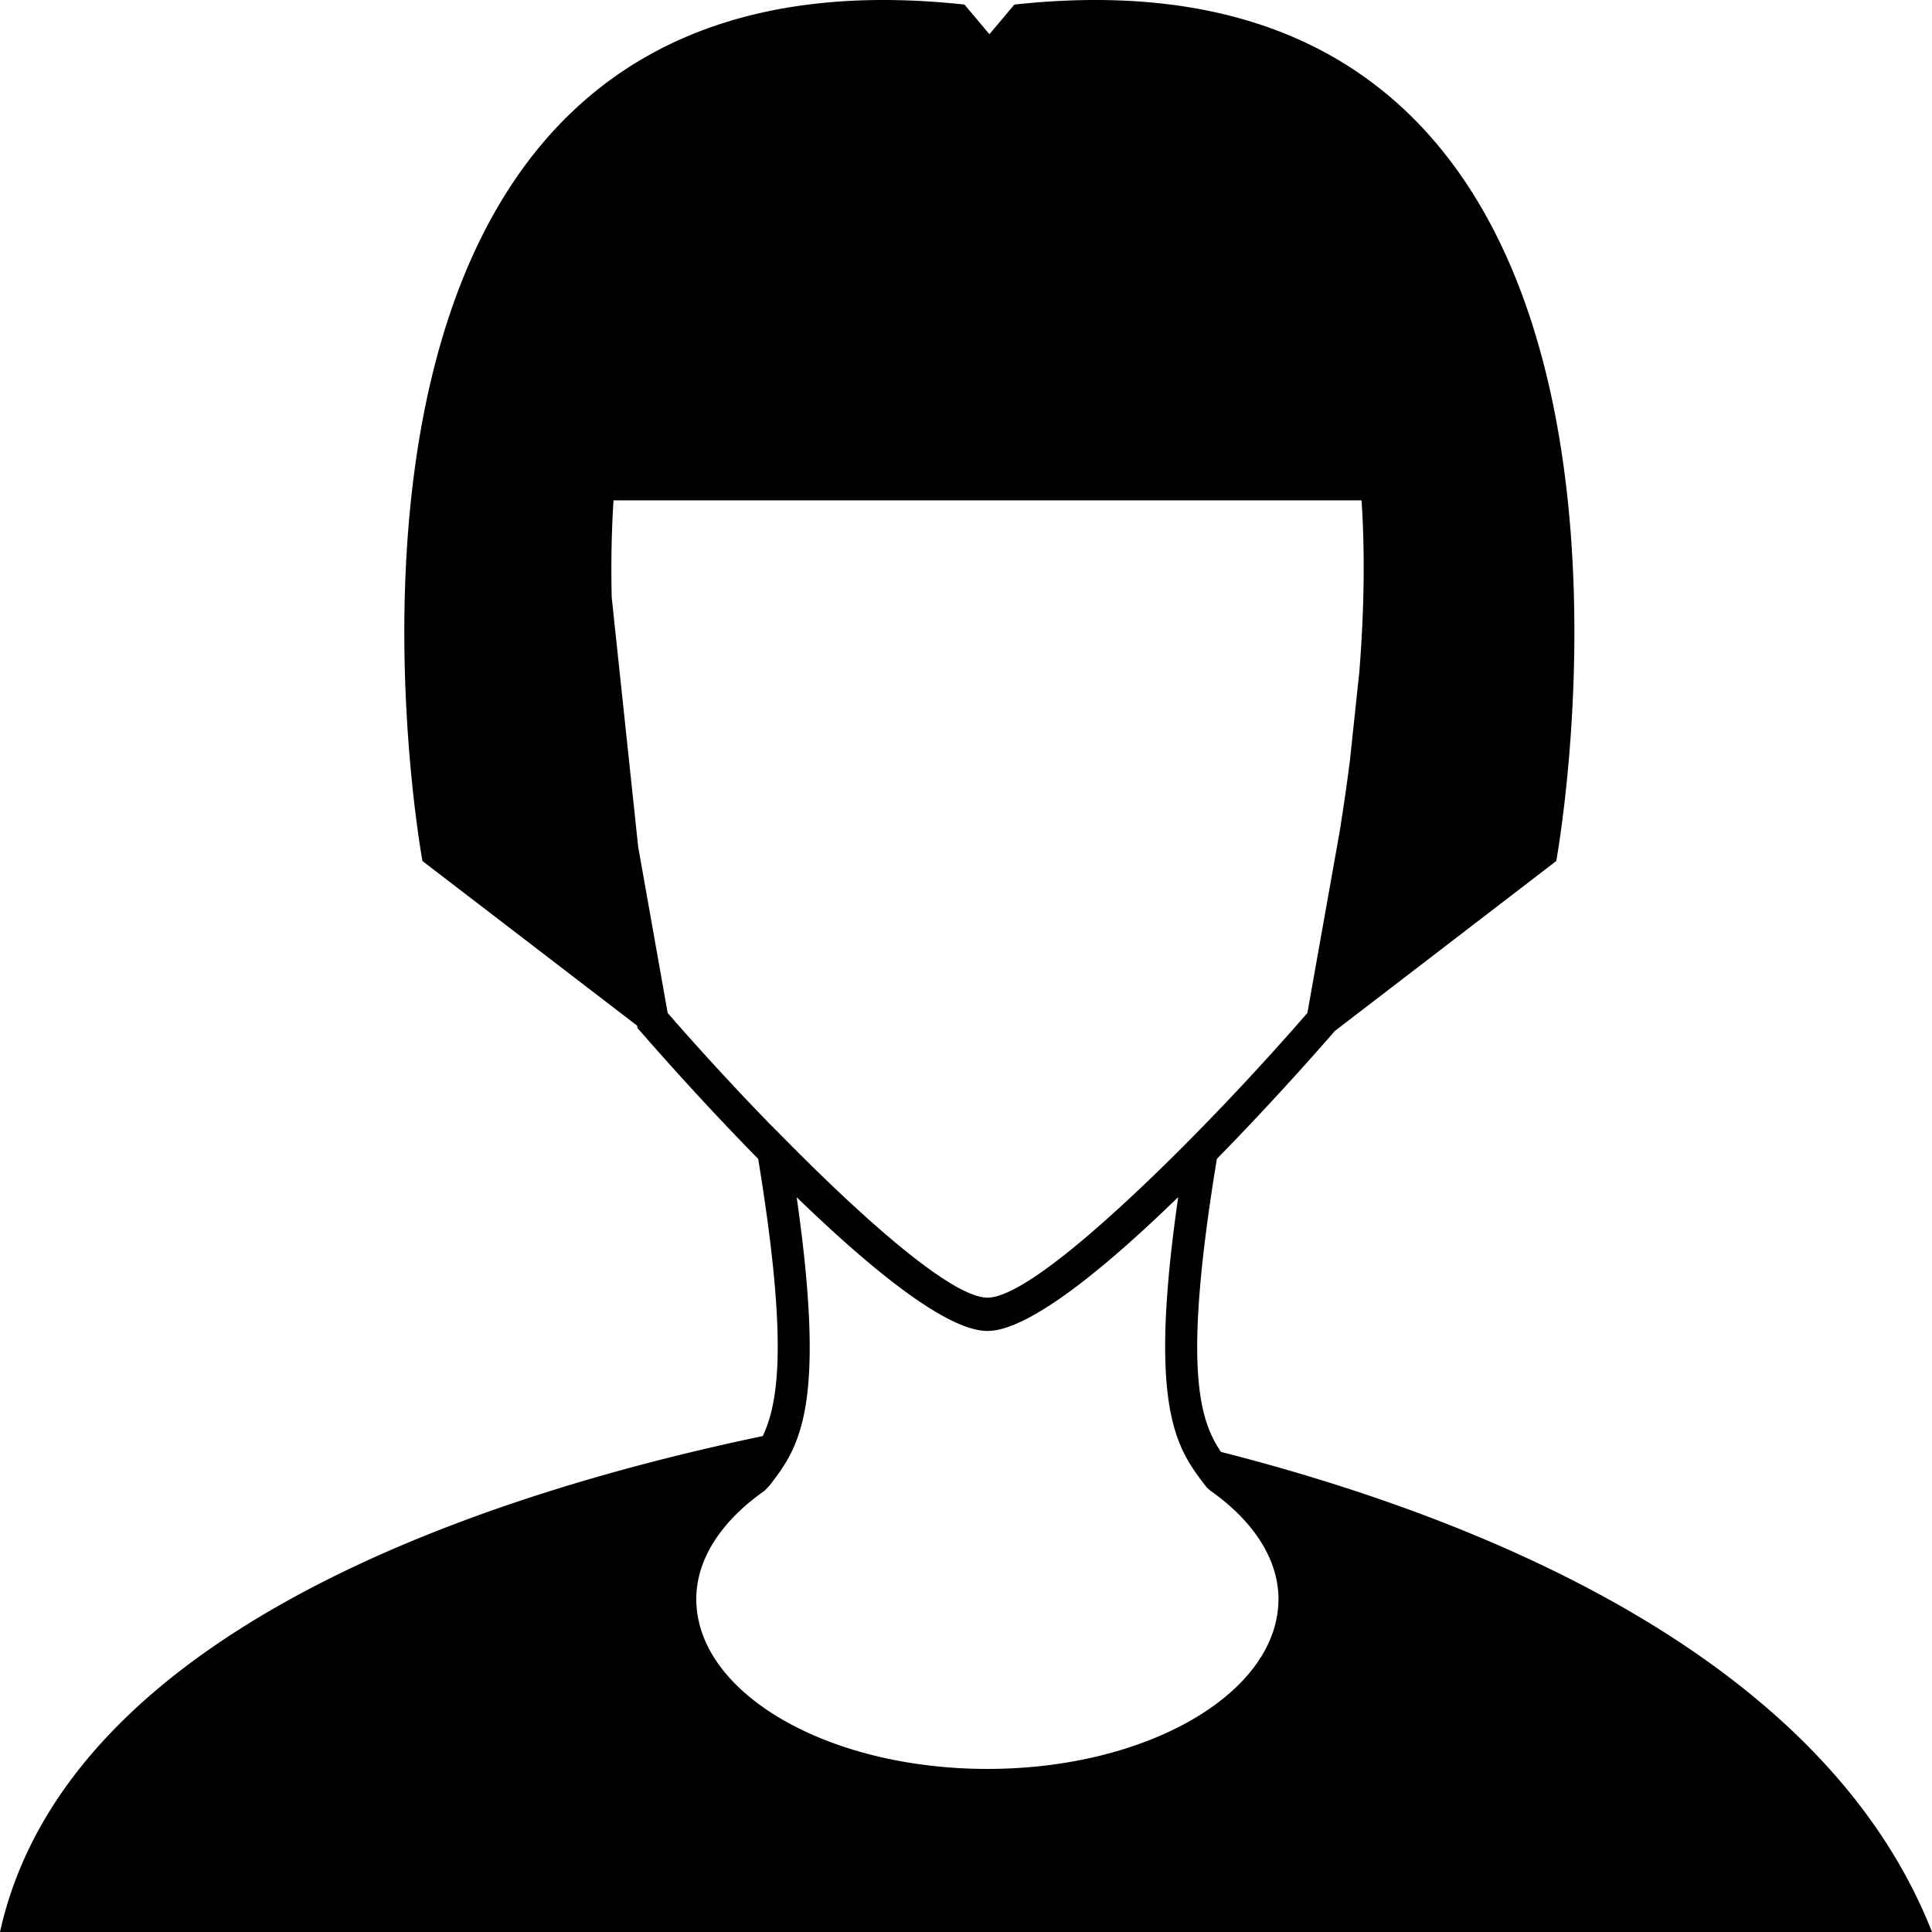 <svg viewBox="0 0 127 127" xmlns="http://www.w3.org/2000/svg"><path d="M80.26 95.44c-1.45-2.14-2.51-5.63-.27-19.26 3.82-3.9 6.99-7.52 7.72-8.37l.05-.05L102.3 56.6S113.59-4.79 66.68.3l-1.64 1.95L63.4.3C16.48-4.79 27.77 56.6 27.77 56.6l14.11 10.82.03.17.2.22c.74.85 3.9 4.47 7.73 8.37 1.9 11.6 1.42 15.86.3 18.22C32.84 98.02 4.47 106.81 0 127h127c-7.27-18.48-30.47-27.41-46.74-31.56zm-29.5-21.39-1.05-1.09a184.3 184.3 0 0 1-5.82-6.37l-1.94-10.93-1.74-16.4c-.05-2.24-.01-4.37.12-6.37H89.5c.23 3.39.18 7.14-.14 11.23l-.62 5.84c-.2 1.58-.43 3.15-.68 4.72l-2.12 11.91a180.1 180.1 0 0 1-6.87 7.46l-1.08 1.1C72.66 80.5 67.17 85.3 64.91 85.3c-2.25 0-7.75-4.8-13.07-10.17l-1.08-1.09zm14.15 42.23c-10.55 0-19.14-5-19.14-11.17 0-2 .96-3.97 2.78-5.72l.23-.22c.45-.41.95-.8 1.48-1.18l.32-.33c.76-.99 1.53-1.99 2.04-3.76.76-2.6.94-6.88-.25-15.2 4.7 4.55 9.8 8.79 12.54 8.79 2.74 0 7.84-4.23 12.54-8.8-1.34 9.27-.94 13.53.04 16.06.5 1.3 1.17 2.16 1.82 3.01l.24.22c.53.37 1.04.78 1.52 1.22l.2.19c1.81 1.75 2.77 3.73 2.77 5.72 0 6.16-8.58 11.17-19.13 11.17z"/></svg>